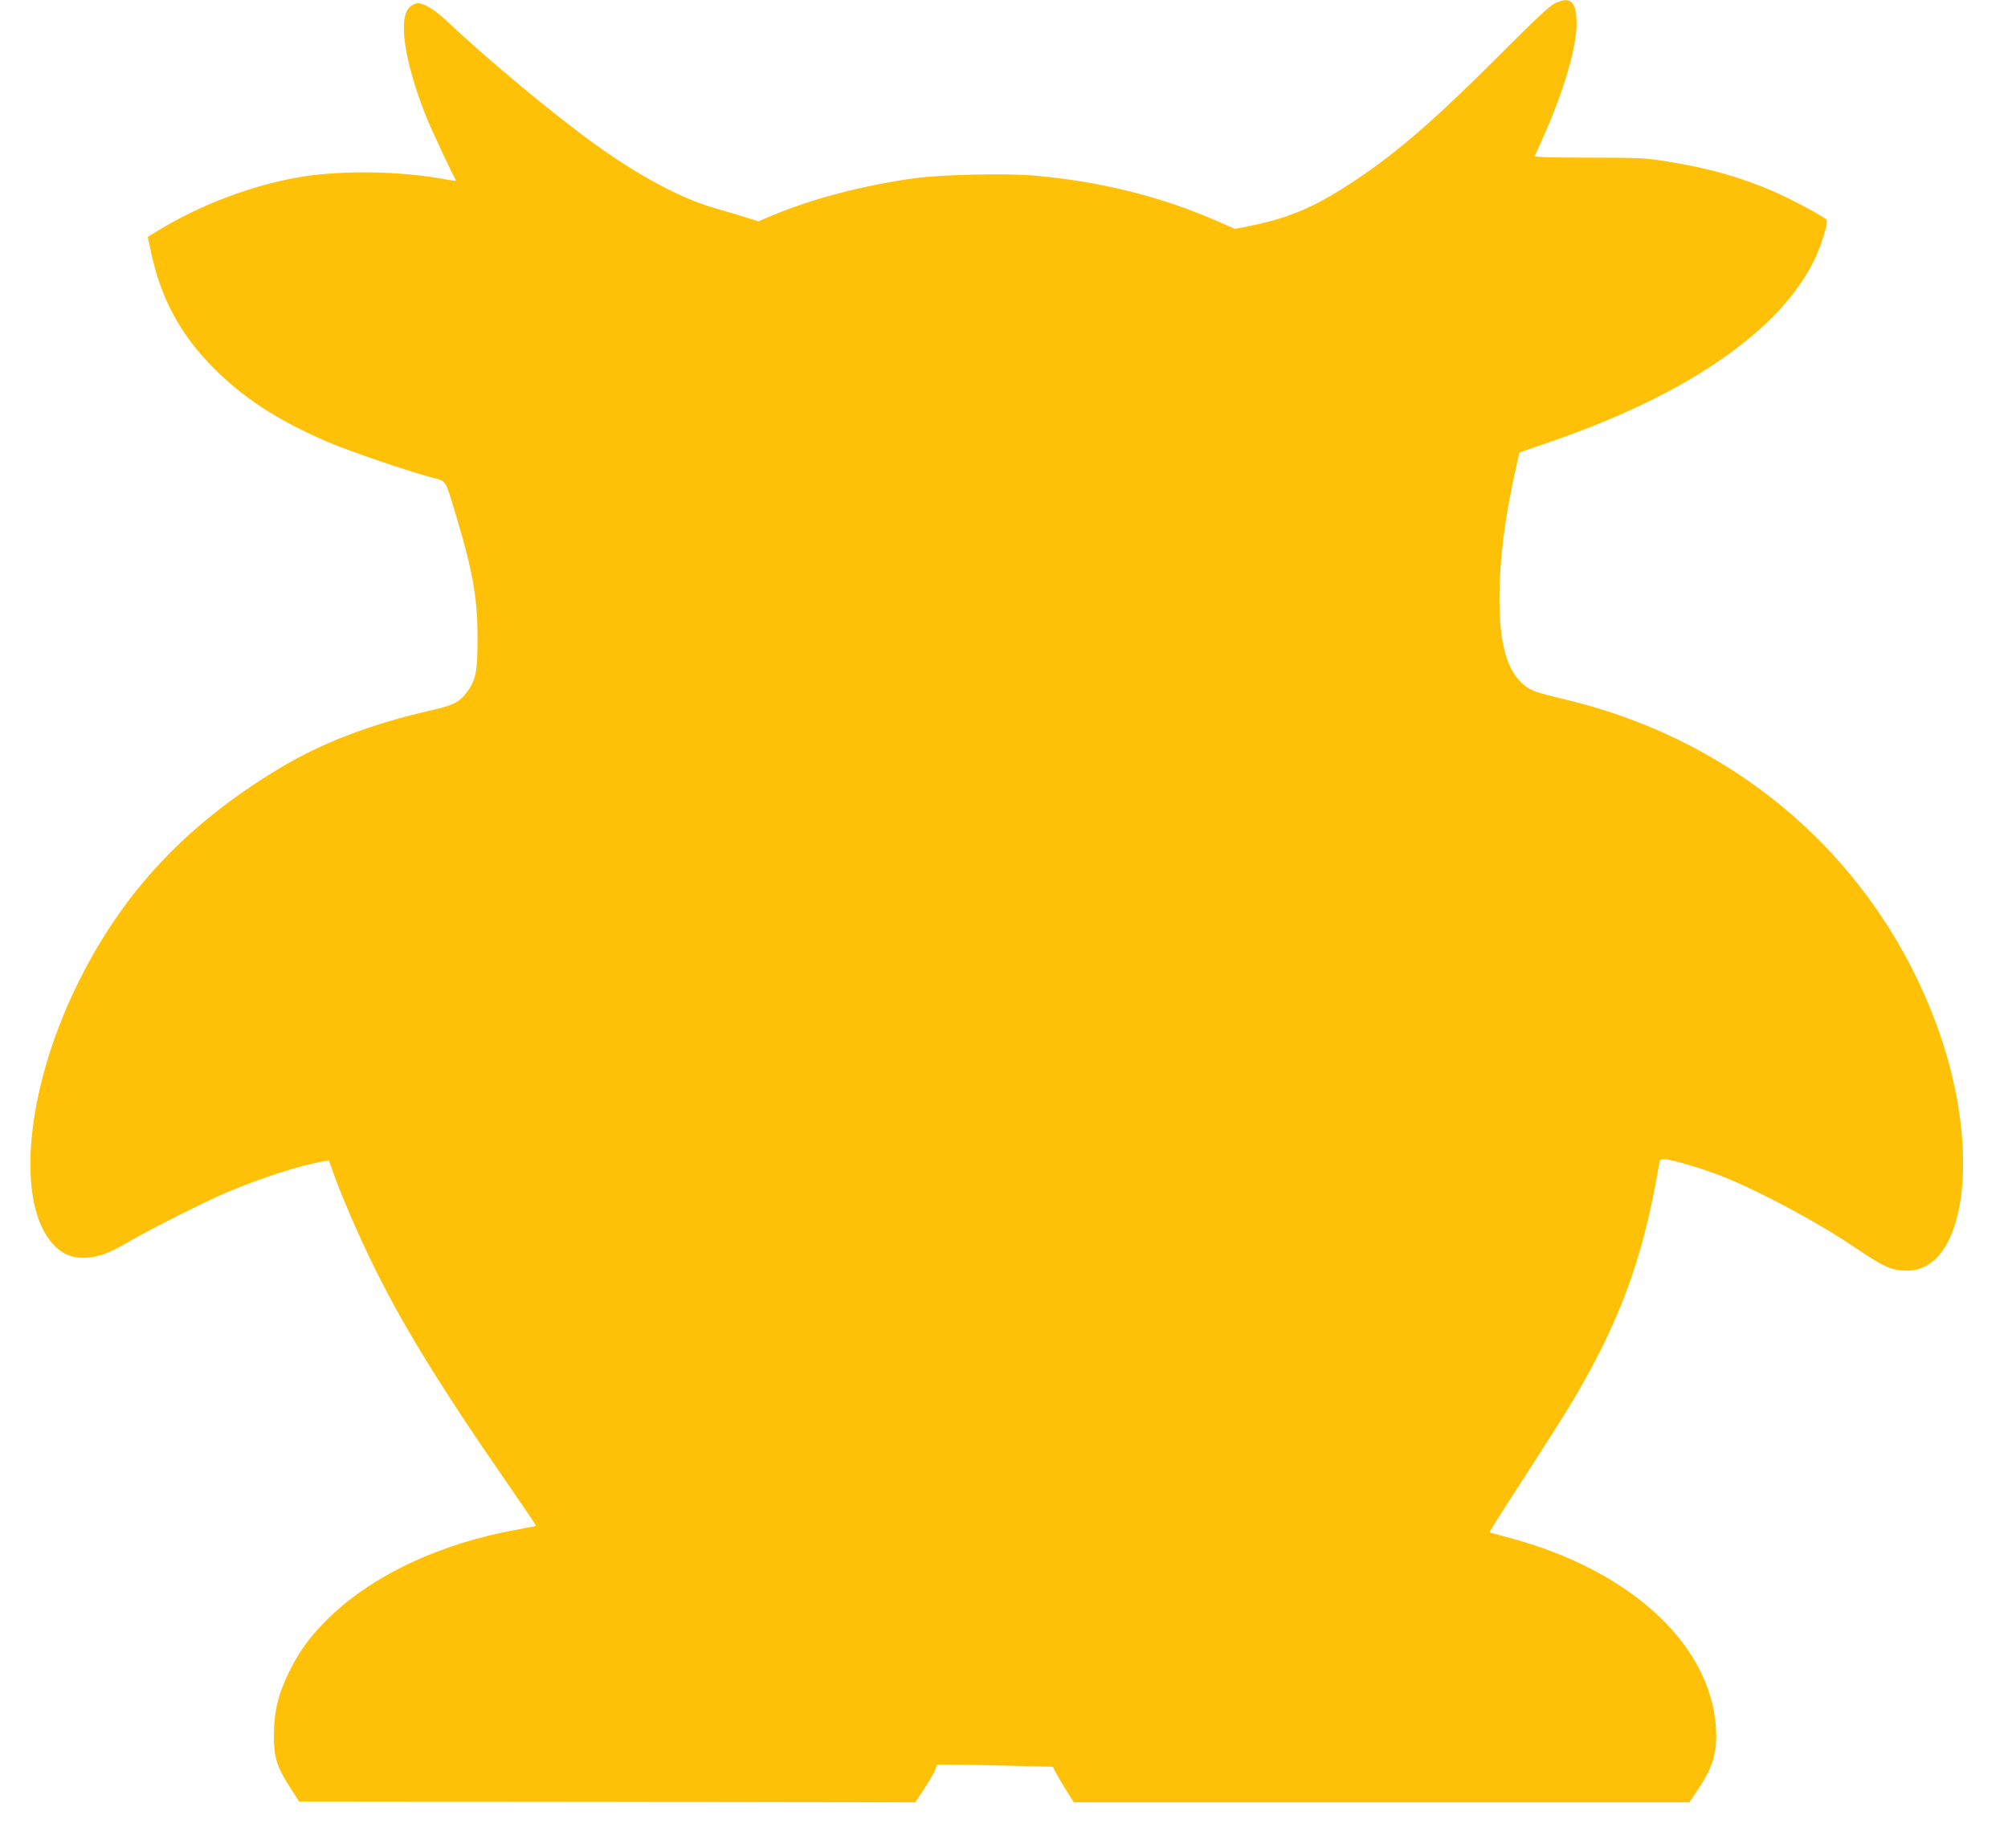 <?xml version="1.0" standalone="no"?>
<!DOCTYPE svg PUBLIC "-//W3C//DTD SVG 20010904//EN"
 "http://www.w3.org/TR/2001/REC-SVG-20010904/DTD/svg10.dtd">
<svg version="1.0" xmlns="http://www.w3.org/2000/svg"
 width="1280pt" height="1178pt" viewBox="0 0 1280 1178"
 preserveAspectRatio="xMidYMid meet">
<g transform="translate(0,1178) scale(0.1,-0.1)"
fill="#ffc107" stroke="none">
<path d="M9910 11758 c-31 -15 -134 -111 -335 -313 -407 -409 -659 -629 -920
-804 -268 -180 -435 -252 -706 -305 l-77 -15 -128 56 c-354 153 -739 248
-1154 284 -169 15 -591 6 -750 -16 -329 -44 -666 -132 -925 -242 l-80 -34 -80
25 c-44 14 -136 41 -205 61 -208 60 -478 204 -758 406 -261 188 -687 542 -937
779 -79 75 -151 120 -192 120 -11 0 -32 -9 -46 -20 -82 -65 -44 -339 98 -700
28 -71 159 -352 192 -411 2 -3 -29 0 -69 8 -281 53 -660 59 -928 14 -295 -50
-622 -172 -886 -331 l-82 -50 23 -108 c60 -277 178 -500 372 -703 200 -208
425 -356 758 -499 124 -54 534 -193 664 -226 87 -22 78 -8 145 -231 108 -356
140 -532 140 -783 1 -219 -10 -277 -69 -354 -47 -62 -86 -82 -213 -111 -400
-91 -714 -211 -992 -380 -596 -361 -999 -797 -1285 -1387 -323 -667 -386
-1380 -146 -1641 60 -65 126 -91 216 -85 79 6 138 28 265 101 151 88 481 254
625 315 216 92 476 175 611 197 l41 6 27 -76 c46 -131 154 -383 237 -553 194
-403 439 -802 882 -1441 97 -140 175 -256 174 -258 -2 -2 -55 -12 -118 -24
-500 -89 -937 -297 -1218 -578 -107 -107 -174 -199 -236 -326 -72 -145 -98
-253 -99 -405 -1 -142 18 -203 103 -335 l58 -90 1964 -2 1964 -3 58 89 c32 48
63 102 69 120 l12 31 106 0 c58 0 223 -3 368 -7 l263 -6 16 -31 c8 -17 38 -68
66 -113 l52 -83 1962 0 1962 0 49 73 c92 136 122 222 122 352 -2 553 -529
1055 -1329 1264 -62 17 -115 31 -116 33 -2 2 95 154 214 338 119 184 251 391
293 460 318 527 471 939 573 1543 5 33 9 37 35 37 41 0 248 -61 370 -110 232
-92 601 -289 823 -439 211 -142 252 -161 356 -161 370 1 471 746 206 1510
-372 1071 -1257 1862 -2385 2130 -187 45 -221 57 -263 91 -111 91 -159 262
-159 559 1 243 33 503 105 825 l22 100 205 71 c873 301 1468 715 1681 1168 43
93 85 234 72 246 -25 24 -239 138 -336 179 -219 94 -417 150 -687 193 -131 21
-177 23 -493 23 -228 0 -346 3 -343 10 2 6 31 71 64 145 125 284 202 550 202
700 0 142 -39 177 -140 128z"/>
</g>
</svg>
